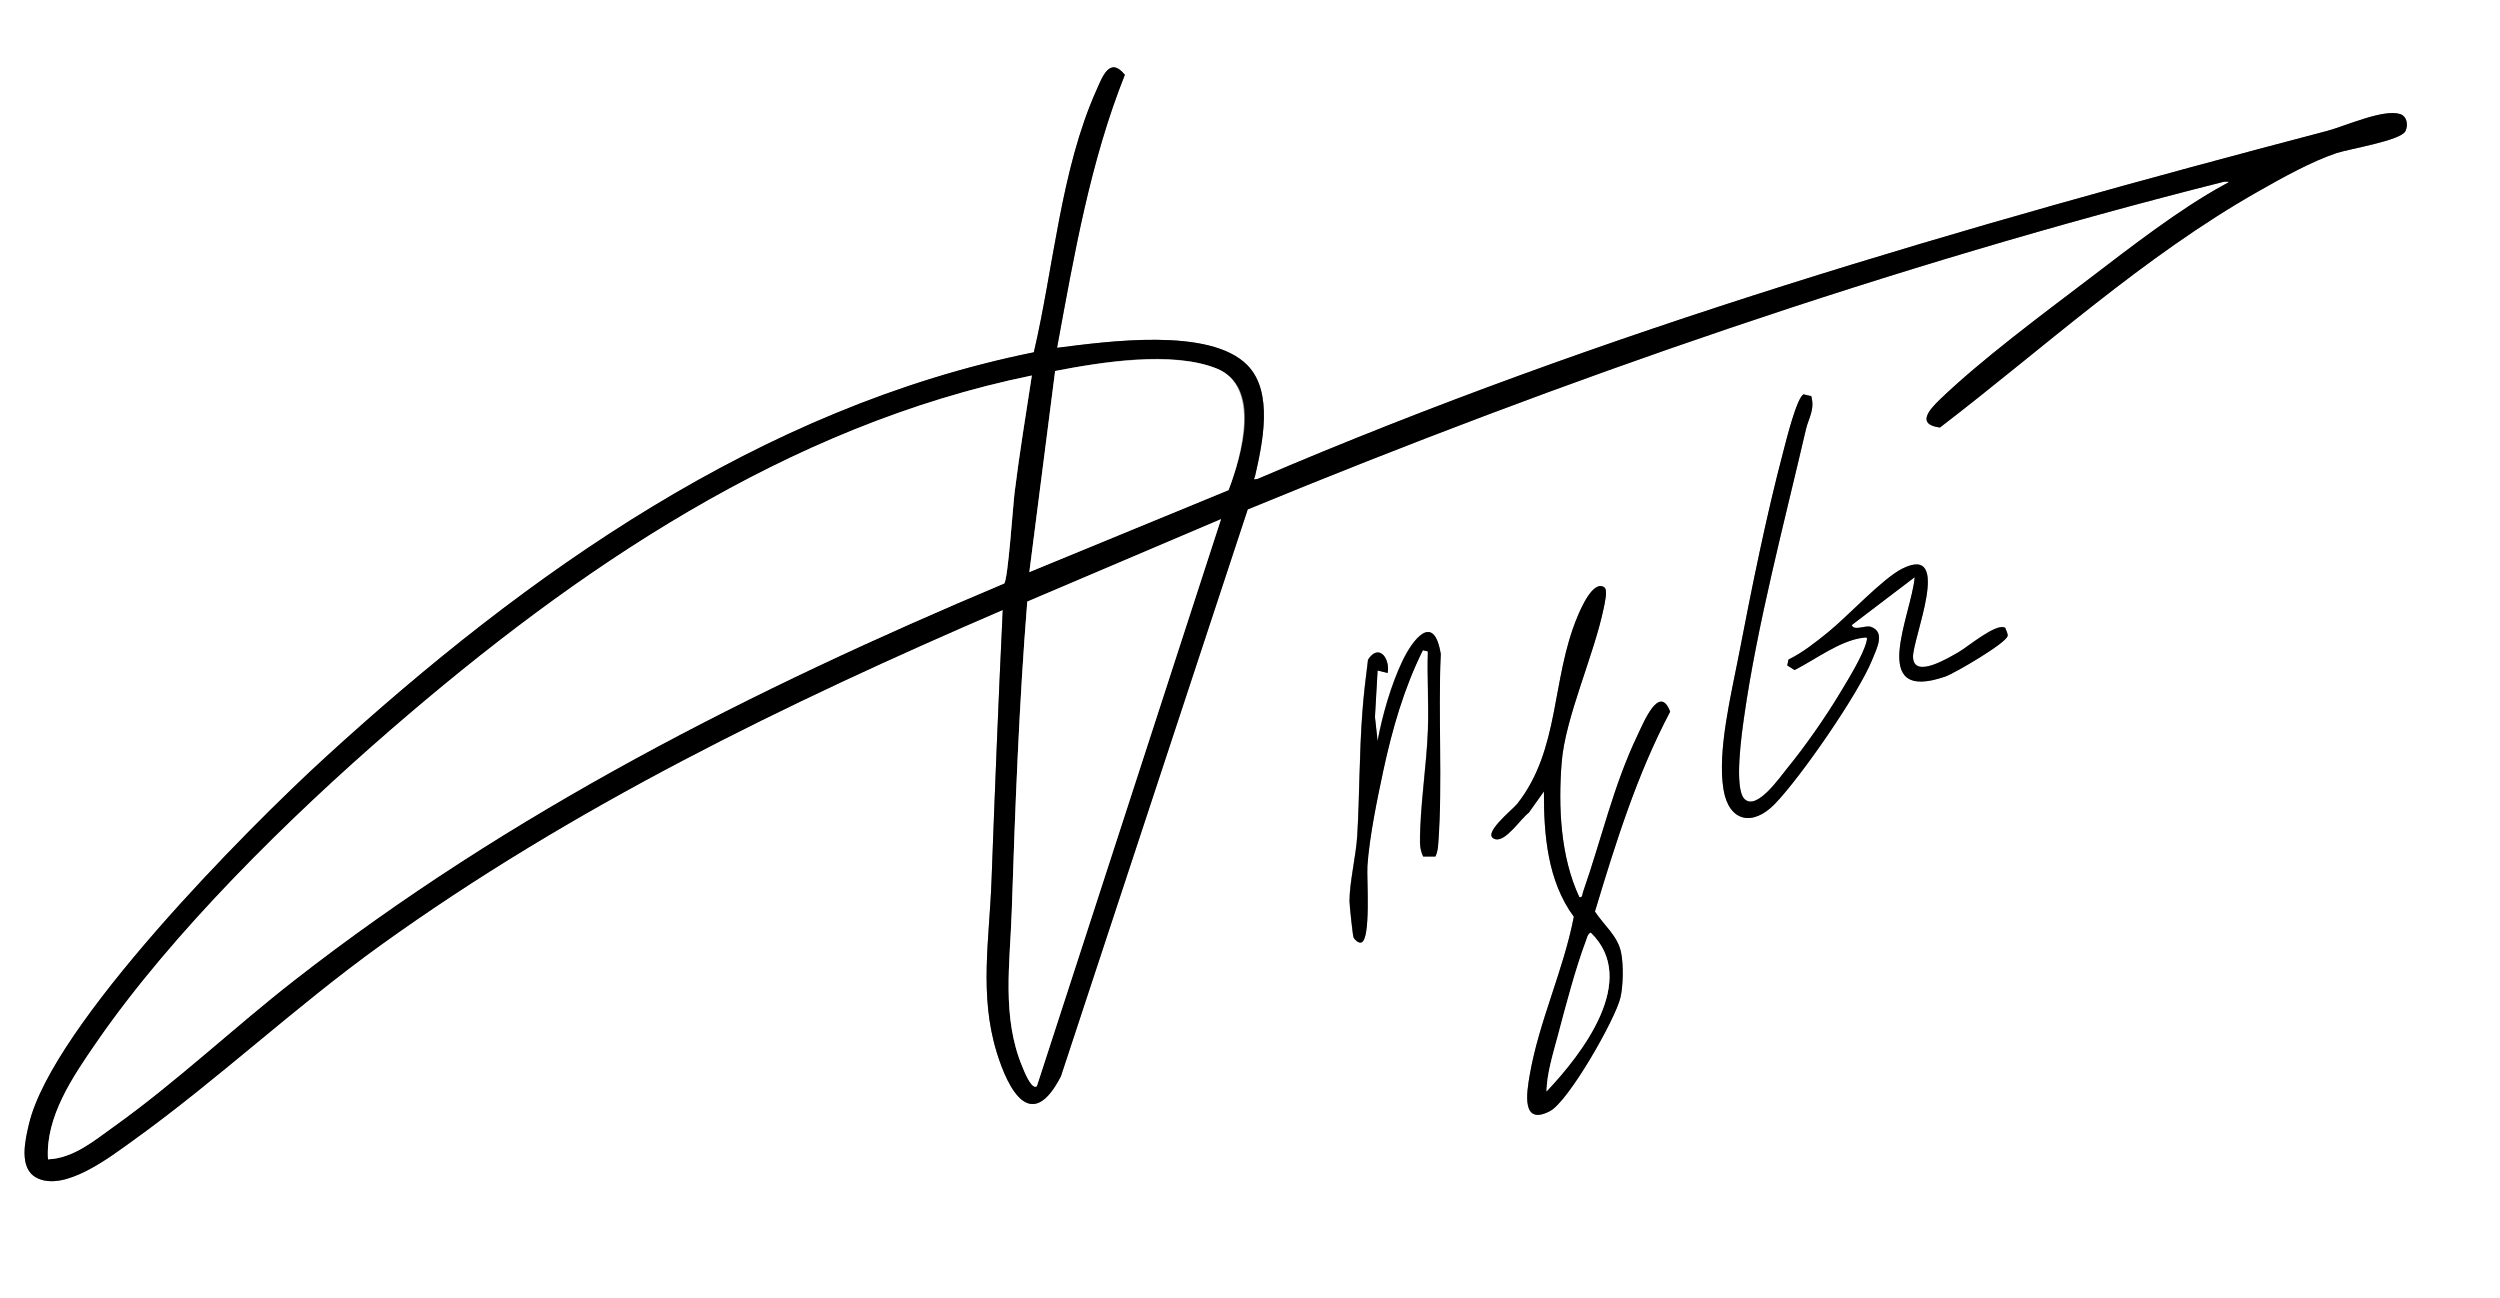 <?xml version="1.0" encoding="UTF-8"?> <svg xmlns="http://www.w3.org/2000/svg" id="Ebene_2" data-name="Ebene 2" viewBox="223.55 183 351 182.24"><rect x="223.55" y="183" width="351" height="182.24" fill="#808080" stroke="none"/><defs><style> .cls-1 { fill: #fff; } </style></defs><path class="cls-1" d="M574.55,183v182.24H223.55v-182.24h351ZM371.96,231.83c2.39-12.96,4.64-26.09,9.52-38.32-2.16-2.65-3.17.34-4.02,2.23-4.97,11.11-5.99,24.93-8.76,36.73-38.36,7.75-71.14,30.98-99.46,56.86-11.02,10.07-38.36,37.64-41.62,51.49-.54,2.28-1.45,6.15.99,7.5,3.93,2.18,10.51-2.96,13.68-5.23,11.83-8.5,22.66-18.71,34.63-27.33,26.96-19.41,56.98-34.01,87.42-47.12-.61,12.71-1.11,25.36-1.58,38.05-.3,8.18-1.74,15.99.72,24.03,1.66,5.44,4.9,11.41,9.02,3.4l26.23-79.59c44.57-18.36,90.25-34.2,137.07-46.01,1.02-.04.73.04.05.41-6.34,3.45-13.21,8.82-19,13.23-6.56,4.99-15.09,11.33-20.94,16.94-1.5,1.45-3.34,3.51.01,3.93,14.7-11.27,28.54-24,44.74-33.18,3.25-1.84,7.43-4.18,10.94-5.35,1.82-.61,9.01-1.75,9.67-3.08.41-.84.24-2.1-.78-2.41-2.37-.71-7.75,1.73-10.22,2.38-51.25,13.47-101.37,27.96-150.15,48.86-.79.15-.46.03-.37-.36,1.06-4.63,2.63-11.8-1.04-15.58-5.27-5.43-19.85-3.33-26.75-2.47ZM477.83,238.59l-1.04-.24c-.95.42-2.43,6.45-2.8,7.83-2.43,9.17-4.49,19.4-6.29,28.75-1.05,5.45-3.05,13.52-2.15,18.91.76,4.53,4.1,5.2,7.18,2.03,3.62-3.72,11.81-15.55,13.7-20.29.59-1.48,1.87-3.84-.16-4.58-.81-.3-2.38.64-2.73-.26l8.85-6.73c-.43,5.25-6.68,17.71,4.25,13.97,1.32-.45,8.61-4.72,8.79-5.71.06-.34-.22-.79-.33-1.14-1.22-.78-5.32,2.72-6.58,3.43-1.35.76-6.27,3.8-6.37.67-.08-2.56,5.61-15.94-1.49-12.42-2.77,1.37-7.7,6.72-10.49,8.98-1.74,1.41-3.49,2.8-5.5,3.79l-.17.82,1.02.65c2.93-1.47,6.34-4.13,9.64-4.54.54-.07.61-.08.48.48-.44,1.93-2.63,5.45-3.72,7.26-2.07,3.45-4.9,7.49-7.44,10.61-1.04,1.27-4.3,6.01-6,4.29-1.49-1.5-.38-9.18-.06-11.41,1.85-13.09,5.69-27.52,8.7-40.5.35-1.51,1.29-2.77.73-4.68ZM448.8,265.47c-1.6-1.13-3.4,3.2-3.79,4.13-3.68,8.83-2.41,18.59-8.44,26.25-.64.81-5.14,4.33-3.12,4.96,1.48.46,3.56-2.84,4.73-3.7l2.13-3c-.02,6.07.5,12.57,4.2,17.6-1.45,7.55-4.92,14.75-6.21,22.32-.4,2.34-1.19,7.08,2.85,4.97,2.62-1.37,9.19-12.92,9.9-15.94.39-1.66.43-4.65.09-6.33-.49-2.35-2.44-3.85-3.67-5.75,2.9-9.58,5.87-19.18,10.56-28.06-1.5-3.99-3.74,1.56-4.56,3.27-3.4,7.06-5.1,14.72-7.67,22.06-.12.34-.04.81-.52.71-2.64-5.67-2.97-12.72-2.48-18.92s4.54-15.04,5.91-21.69c.12-.6.59-2.52.08-2.88ZM425.04,303.26c.31-.59.37-1.23.42-1.88.63-8.56-.05-17.93.35-26.57-.96-5.86-3.89-2.13-5.39,1.01-1.6,3.36-2.8,7.55-3.48,11.21l-.37-3.38.37-6.53,1.41.35c.36-2.12-1.27-4.18-2.75-1.86-.31,2.43-.61,4.92-.79,7.35-.43,5.75-.38,11.58-.72,17.33-.17,2.88-1.07,6.45-1.09,9.2,0,.58.46,4.89.57,5.12.14.3.67.8,1.05.71,1.42-.33.78-9.09.89-10.79.28-4.03,1.37-9.33,2.23-13.34,1.25-5.81,2.92-11.6,5.56-16.92l.7.18c-.11,3.65.14,7.33.01,10.98-.18,5.12-1.14,10.81-1.11,15.91,0,.65.17,1.31.44,1.9h1.67Z"></path><path d="M371.96,231.83c6.9-.86,21.48-2.96,26.75,2.47,3.66,3.77,2.1,10.95,1.04,15.58-.09.39-.42.51.37.36,48.79-20.9,98.9-35.39,150.15-48.86,2.47-.65,7.85-3.1,10.22-2.38,1.02.31,1.2,1.57.78,2.41-.65,1.33-7.85,2.48-9.67,3.08-3.51,1.17-7.69,3.5-10.94,5.35-16.2,9.18-30.04,21.91-44.74,33.18-3.35-.42-1.52-2.48-.01-3.93,5.84-5.62,14.38-11.95,20.94-16.94,5.78-4.4,12.66-9.78,19-13.23.68-.37.97-.45-.05-.41-46.82,11.81-92.5,27.65-137.07,46.01l-26.23,79.59c-4.12,8.01-7.36,2.04-9.02-3.4-2.46-8.03-1.02-15.85-.72-24.03.47-12.69.97-25.34,1.58-38.05-30.44,13.11-60.47,27.72-87.42,47.12-11.97,8.62-22.8,18.83-34.63,27.33-3.17,2.27-9.75,7.41-13.68,5.23-2.44-1.35-1.53-5.23-.99-7.5,3.26-13.85,30.6-41.42,41.62-51.49,28.31-25.88,61.1-49.11,99.46-56.86,2.77-11.8,3.79-25.62,8.76-36.73.85-1.9,1.87-4.89,4.02-2.23-4.88,12.23-7.13,25.36-9.52,38.32ZM368.07,263.32l27.97-11.51c1.88-4.93,4.74-14.49-1.67-17.07s-16.27-.9-22.68.35l-3.62,28.23ZM368.42,235.72c-34.36,7.03-63.93,27.17-89.97,49.71-14.21,12.3-30.72,28.49-41.37,43.95-3.26,4.73-7.18,10.41-6.79,16.39,3.6-.15,6.53-2.67,9.33-4.66,8.69-6.21,16.76-13.85,25.22-20.45,30.26-23.61,64.39-40.89,99.7-55.74.53-.52,1.23-10.9,1.45-12.7.69-5.51,1.59-11.02,2.43-16.5ZM369.12,335.51l25.86-79.62-27.2,11.57c-1.16,14.46-1.7,28.98-2.18,43.47-.24,7.28-1.44,14.87,1.49,21.84.21.51,1.27,3.27,2.03,2.74Z"></path><path d="M448.8,265.47c.51.36.04,2.28-.08,2.88-1.37,6.66-5.41,15.34-5.91,21.69s-.16,13.26,2.48,18.92c.48.1.4-.37.52-.71,2.57-7.35,4.28-15,7.67-22.06.82-1.71,3.06-7.26,4.56-3.27-4.69,8.88-7.67,18.48-10.56,28.06,1.23,1.9,3.19,3.39,3.67,5.75.35,1.68.3,4.67-.09,6.33-.71,3.02-7.28,14.58-9.9,15.94-4.04,2.11-3.25-2.63-2.85-4.97,1.29-7.58,4.76-14.78,6.21-22.32-3.7-5.03-4.22-11.52-4.2-17.6l-2.13,3c-1.17.86-3.25,4.15-4.73,3.7-2.02-.62,2.48-4.14,3.12-4.96,6.02-7.66,4.75-17.42,8.44-26.25.39-.93,2.19-5.27,3.79-4.13ZM440.68,336.22c4.96-5.22,13.08-15.64,6.19-22.29-.44.28-.48.7-.64,1.12-1.45,3.82-2.9,9.34-3.97,13.38-.67,2.52-1.52,5.2-1.59,7.78Z"></path><path d="M477.83,238.59c.56,1.91-.38,3.17-.73,4.68-3,12.98-6.85,27.41-8.7,40.5-.31,2.23-1.42,9.91.06,11.41,1.7,1.72,4.96-3.02,6-4.29,2.55-3.12,5.37-7.16,7.44-10.61,1.09-1.81,3.28-5.34,3.72-7.26.13-.56.05-.55-.48-.48-3.3.41-6.71,3.07-9.64,4.54l-1.02-.65.17-.82c2.01-.99,3.76-2.39,5.5-3.79,2.8-2.25,7.72-7.6,10.49-8.98,7.1-3.52,1.41,9.86,1.49,12.42.1,3.13,5.02.08,6.37-.67,1.26-.7,5.36-4.2,6.58-3.43.11.35.39.8.33,1.14-.18.99-7.47,5.26-8.79,5.71-10.92,3.74-4.68-8.72-4.25-13.97l-8.85,6.73c.35.89,1.92-.04,2.73.26,2.04.74.75,3.1.16,4.58-1.89,4.74-10.08,16.57-13.7,20.29-3.08,3.16-6.42,2.49-7.18-2.03-.9-5.39,1.1-13.46,2.15-18.91,1.8-9.35,3.86-19.57,6.29-28.75.36-1.38,1.85-7.4,2.8-7.83l1.04.24Z"></path><path d="M425.04,303.26h-1.67c-.27-.58-.43-1.25-.44-1.9-.03-5.09.93-10.79,1.11-15.91.13-3.65-.13-7.33-.01-10.98l-.7-.18c-2.65,5.32-4.31,11.1-5.56,16.92-.86,4.01-1.95,9.31-2.23,13.34-.12,1.7.53,10.45-.89,10.79-.38.09-.91-.41-1.05-.71-.11-.24-.57-4.54-.57-5.12.01-2.75.92-6.33,1.09-9.2.33-5.76.28-11.58.72-17.33.18-2.44.48-4.92.79-7.35,1.48-2.31,3.11-.26,2.75,1.86l-1.41-.35-.37,6.53.37,3.38c.69-3.66,1.89-7.85,3.48-11.21,1.5-3.15,4.43-6.88,5.39-1.01-.4,8.64.28,18.01-.35,26.57-.05.65-.11,1.29-.42,1.88Z"></path><path class="cls-1" d="M368.42,235.72c-.84,5.48-1.75,10.99-2.43,16.5-.22,1.8-.92,12.19-1.45,12.7-35.31,14.84-69.44,32.12-99.7,55.74-8.46,6.6-16.53,14.24-25.22,20.45-2.79,1.99-5.72,4.51-9.33,4.66-.38-5.98,3.53-11.66,6.79-16.39,10.65-15.46,27.16-31.65,41.37-43.95,26.04-22.54,55.6-42.68,89.97-49.71Z"></path><path class="cls-1" d="M369.12,335.51c-.76.53-1.82-2.22-2.03-2.74-2.92-6.97-1.73-14.56-1.49-21.84.48-14.5,1.02-29.01,2.18-43.47l27.2-11.57-25.86,79.62Z"></path><path class="cls-1" d="M368.07,263.32l3.62-28.23c6.41-1.25,16.55-2.82,22.68-.35s3.55,12.13,1.67,17.07l-27.97,11.51Z"></path><path class="cls-1" d="M440.68,336.22c.07-2.59.92-5.26,1.59-7.78,1.07-4.04,2.51-9.56,3.97-13.38.16-.43.2-.85.64-1.12,6.88,6.64-1.24,17.06-6.19,22.29Z"></path></svg> 